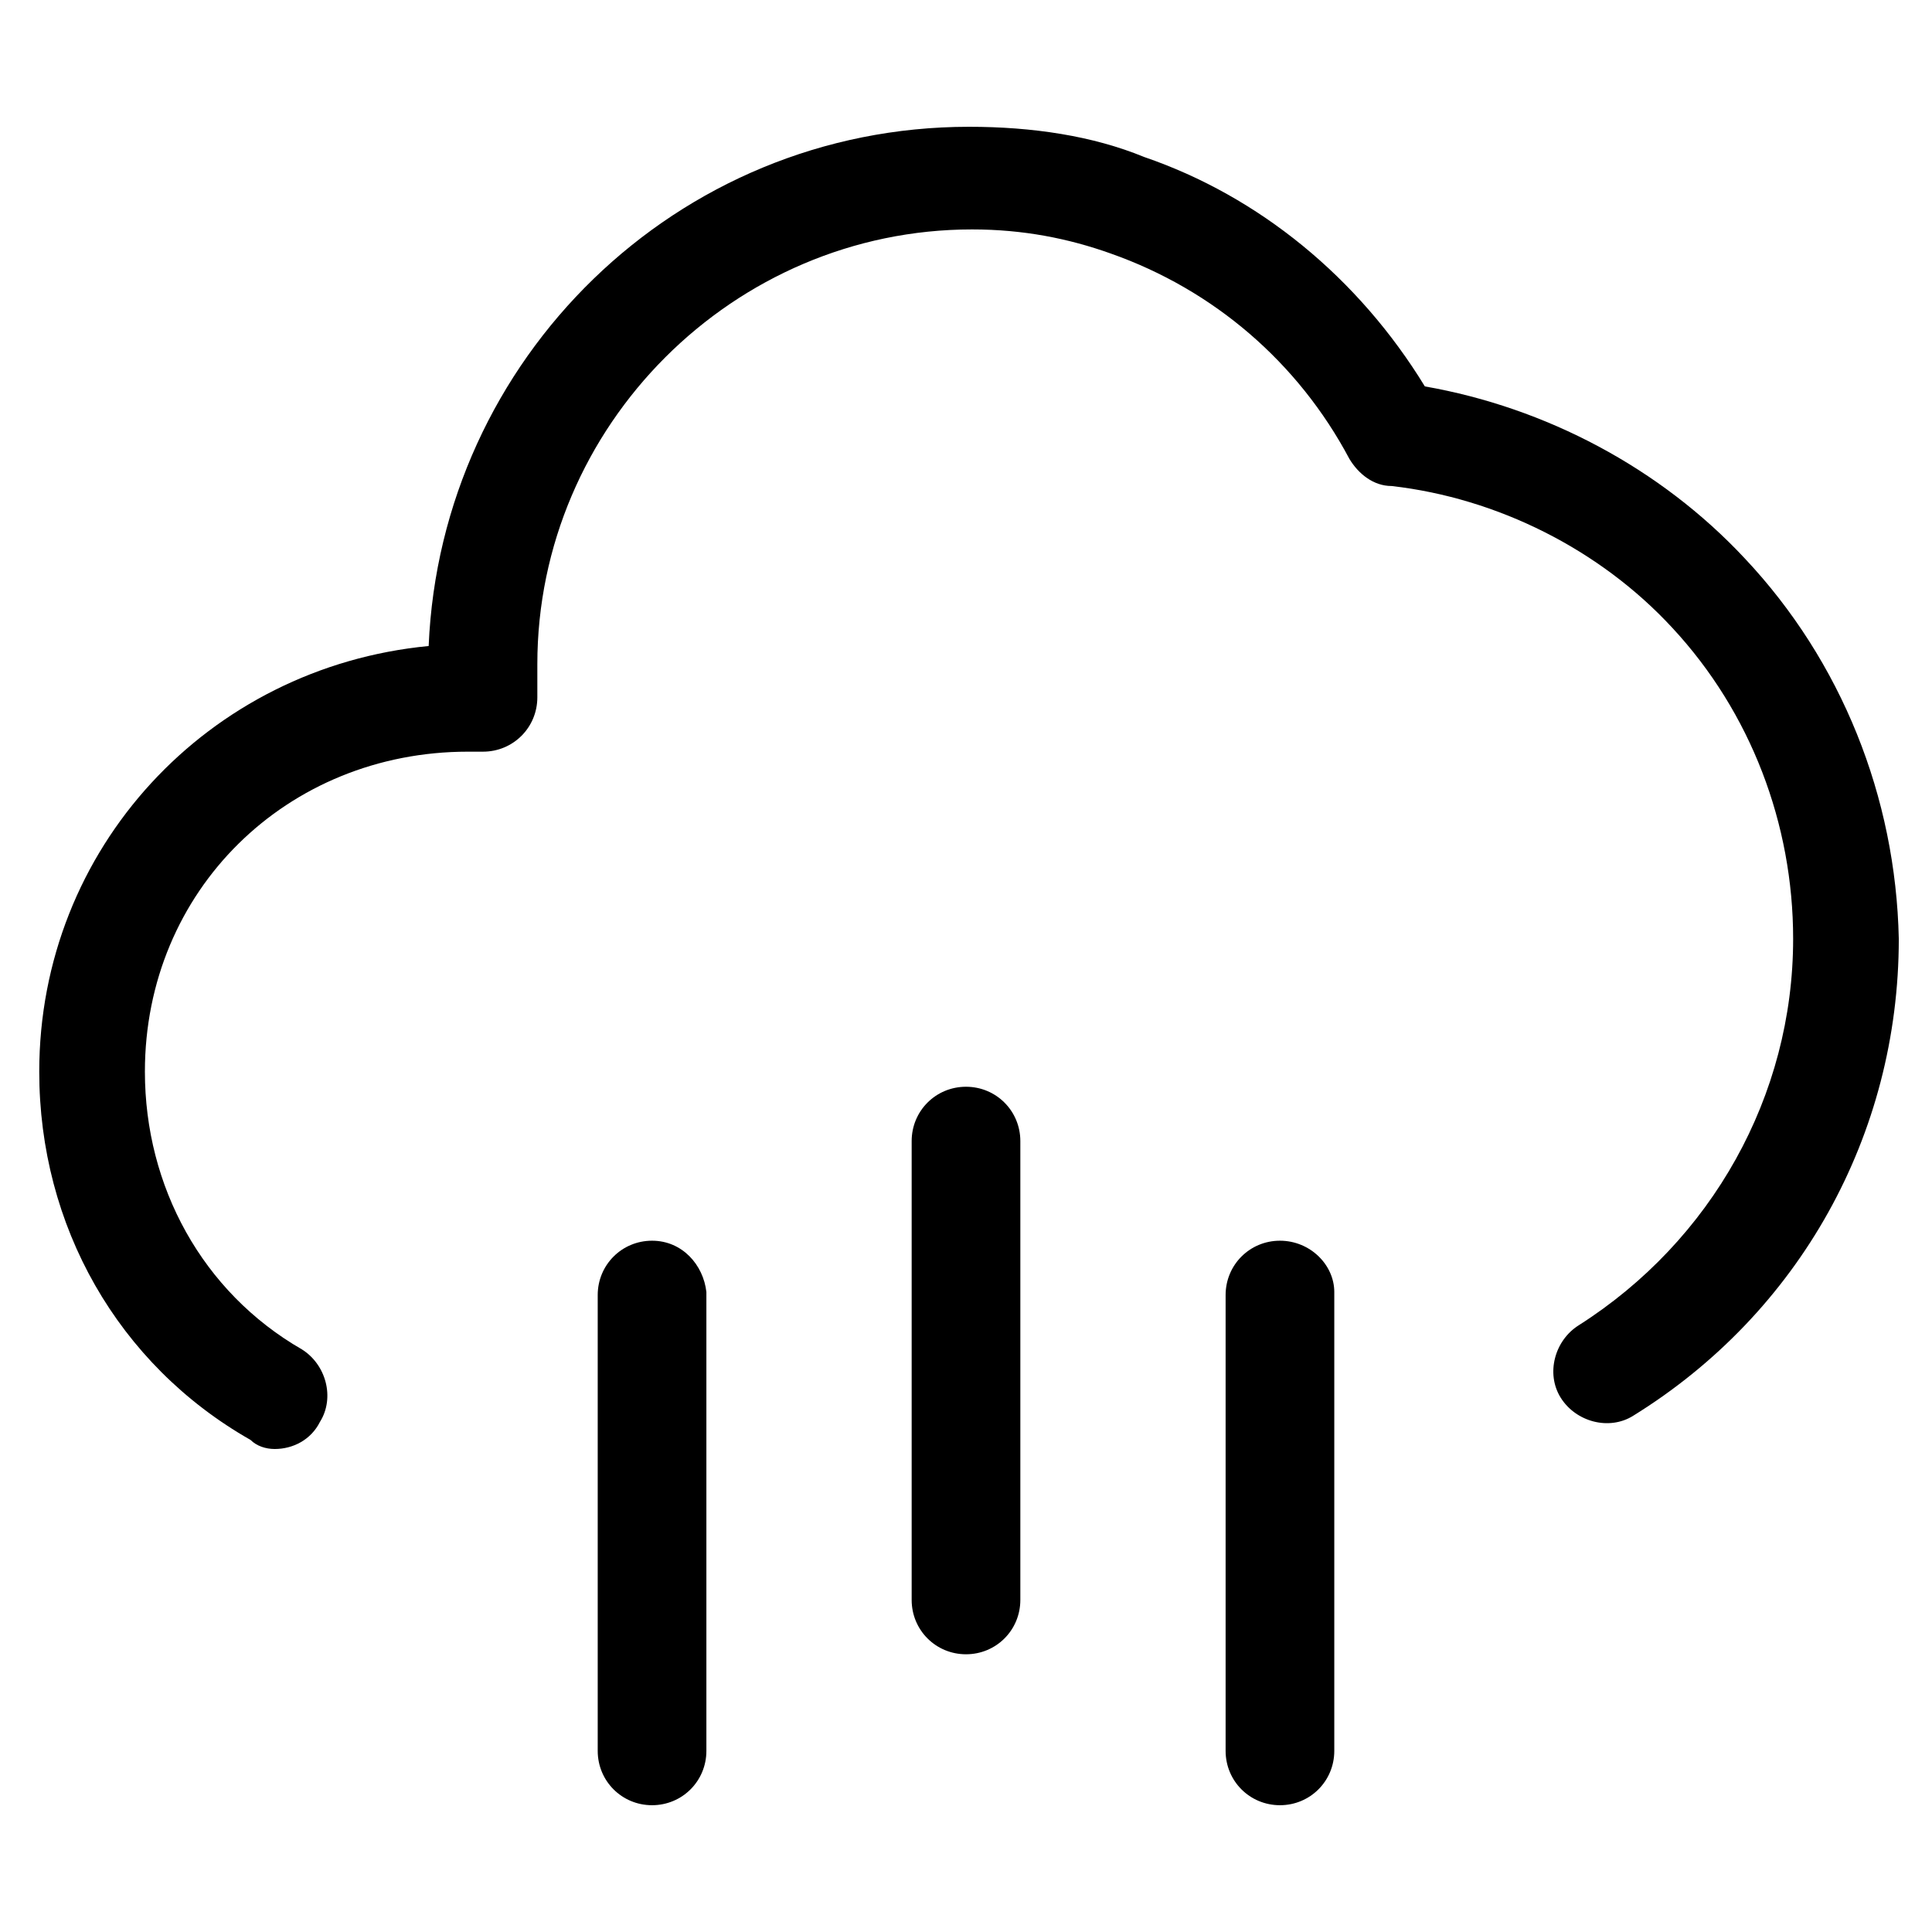 <?xml version="1.0" encoding="utf-8"?>
<!-- Generator: Adobe Illustrator 22.0.1, SVG Export Plug-In . SVG Version: 6.00 Build 0)  -->
<svg version="1.1" id="lni_lni-rain" xmlns="http://www.w3.org/2000/svg" xmlns:xlink="http://www.w3.org/1999/xlink" x="0px"
	 y="0px" viewBox="0 0 64 64" style="enable-background:new 0 0 64 64;" xml:space="preserve">
<g>
	<path d="M57.8,18.5c-2.8-3-6.6-5-10.6-5.7c-2.2-3.6-5.5-6.3-9.3-7.6c-1.7-0.7-3.7-1-5.8-1c-9.7,0-17.5,7.7-17.9,17.2
		C6.9,22.1,1.3,28.1,1.3,35.5c0,5.1,2.6,9.7,7,12.2C8.5,47.9,8.8,48,9.1,48c0.6,0,1.2-0.3,1.5-0.9c0.5-0.8,0.2-1.9-0.6-2.4
		c-3.3-1.9-5.2-5.4-5.2-9.2c0-6,4.7-10.6,10.7-10.6h0.5c1,0,1.8-0.8,1.8-1.8v-1.1c0-7.9,6.5-14.4,14.4-14.4c1.7,0,3.2,0.3,4.6,0.8
		c3.4,1.2,6.2,3.6,7.9,6.8c0.3,0.5,0.8,0.9,1.4,0.9c3.5,0.4,6.9,2.1,9.3,4.7c2.6,2.8,4,6.5,4,10.3c0,5.2-2.7,10-7.1,12.8
		c-0.8,0.5-1.1,1.6-0.6,2.4c0.5,0.8,1.6,1.1,2.4,0.6c5.5-3.4,8.8-9.3,8.8-15.8C62.8,26.4,61,21.9,57.8,18.5z"/>
	<path d="M21.6,41.1c-1,0-1.8,0.8-1.8,1.8V58c0,1,0.8,1.8,1.8,1.8s1.8-0.8,1.8-1.8V42.8C23.3,41.9,22.6,41.1,21.6,41.1z"/>
	<path d="M32,36c-1,0-1.8,0.8-1.8,1.8V53c0,1,0.8,1.8,1.8,1.8c1,0,1.8-0.8,1.8-1.8V37.8C33.8,36.8,33,36,32,36z"/>
	<path d="M42.4,41.1c-1,0-1.8,0.8-1.8,1.8V58c0,1,0.8,1.8,1.8,1.8s1.8-0.8,1.8-1.8V42.8C44.2,41.9,43.4,41.1,42.4,41.1z"/>
</g>
</svg>
